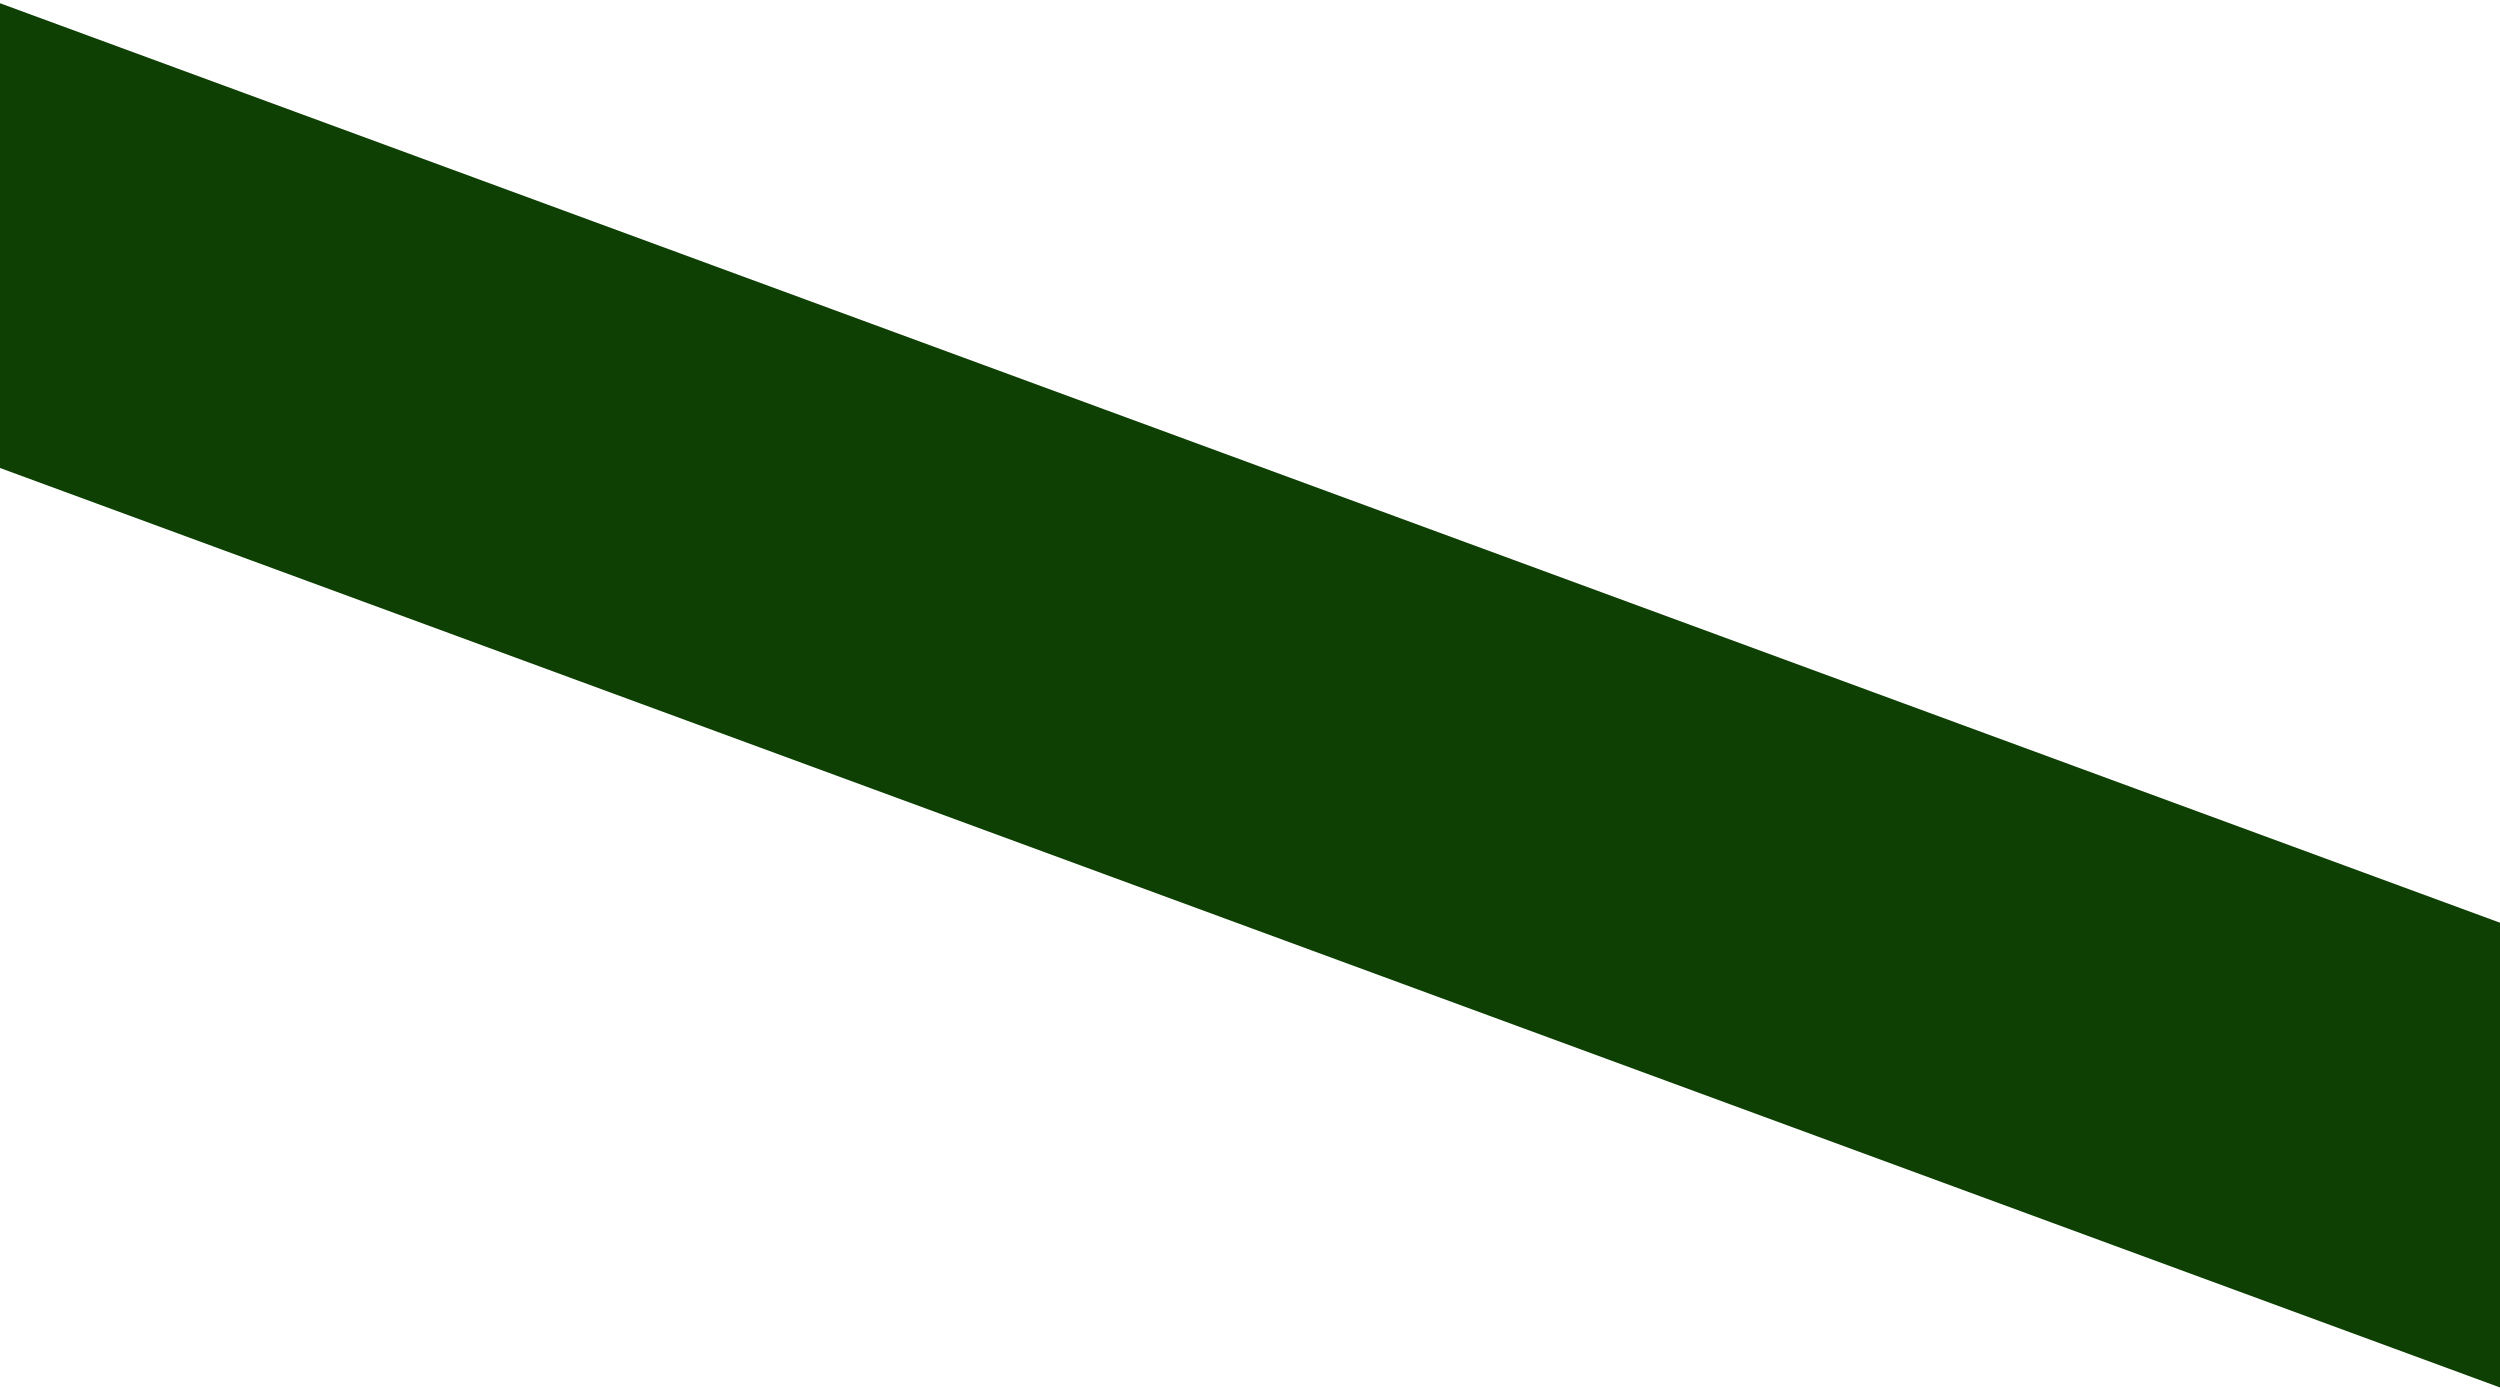 <?xml version="1.0" encoding="UTF-8"?>
<svg xmlns="http://www.w3.org/2000/svg" xmlns:xlink="http://www.w3.org/1999/xlink" width="1080" zoomAndPan="magnify" viewBox="0 0 810 450" height="600" preserveAspectRatio="xMidYMid meet" version="1.0">
  <defs>
    <clipPath id="b03cf0f574">
      <path d="M 900.094 332.094 L -4.637 -0.66 L -54.152 133.961 L 850.582 466.715 Z M 900.094 332.094 " clip-rule="nonzero"></path>
    </clipPath>
    <clipPath id="e18fe5ea9c">
      <path d="M 900.094 332.094 L -2.852 0 L -51.699 132.816 L 851.246 464.914 Z M 900.094 332.094 " clip-rule="nonzero"></path>
    </clipPath>
  </defs>
  <g clip-path="url(#b03cf0f574)">
    <g clip-path="url(#e18fe5ea9c)">
      <path fill="#0e4004" d="M 900.094 332.094 L -2.66 0.07 L -51.441 132.711 L 851.309 464.734 Z M 900.094 332.094 " fill-opacity="1" fill-rule="nonzero"></path>
    </g>
  </g>
</svg>

